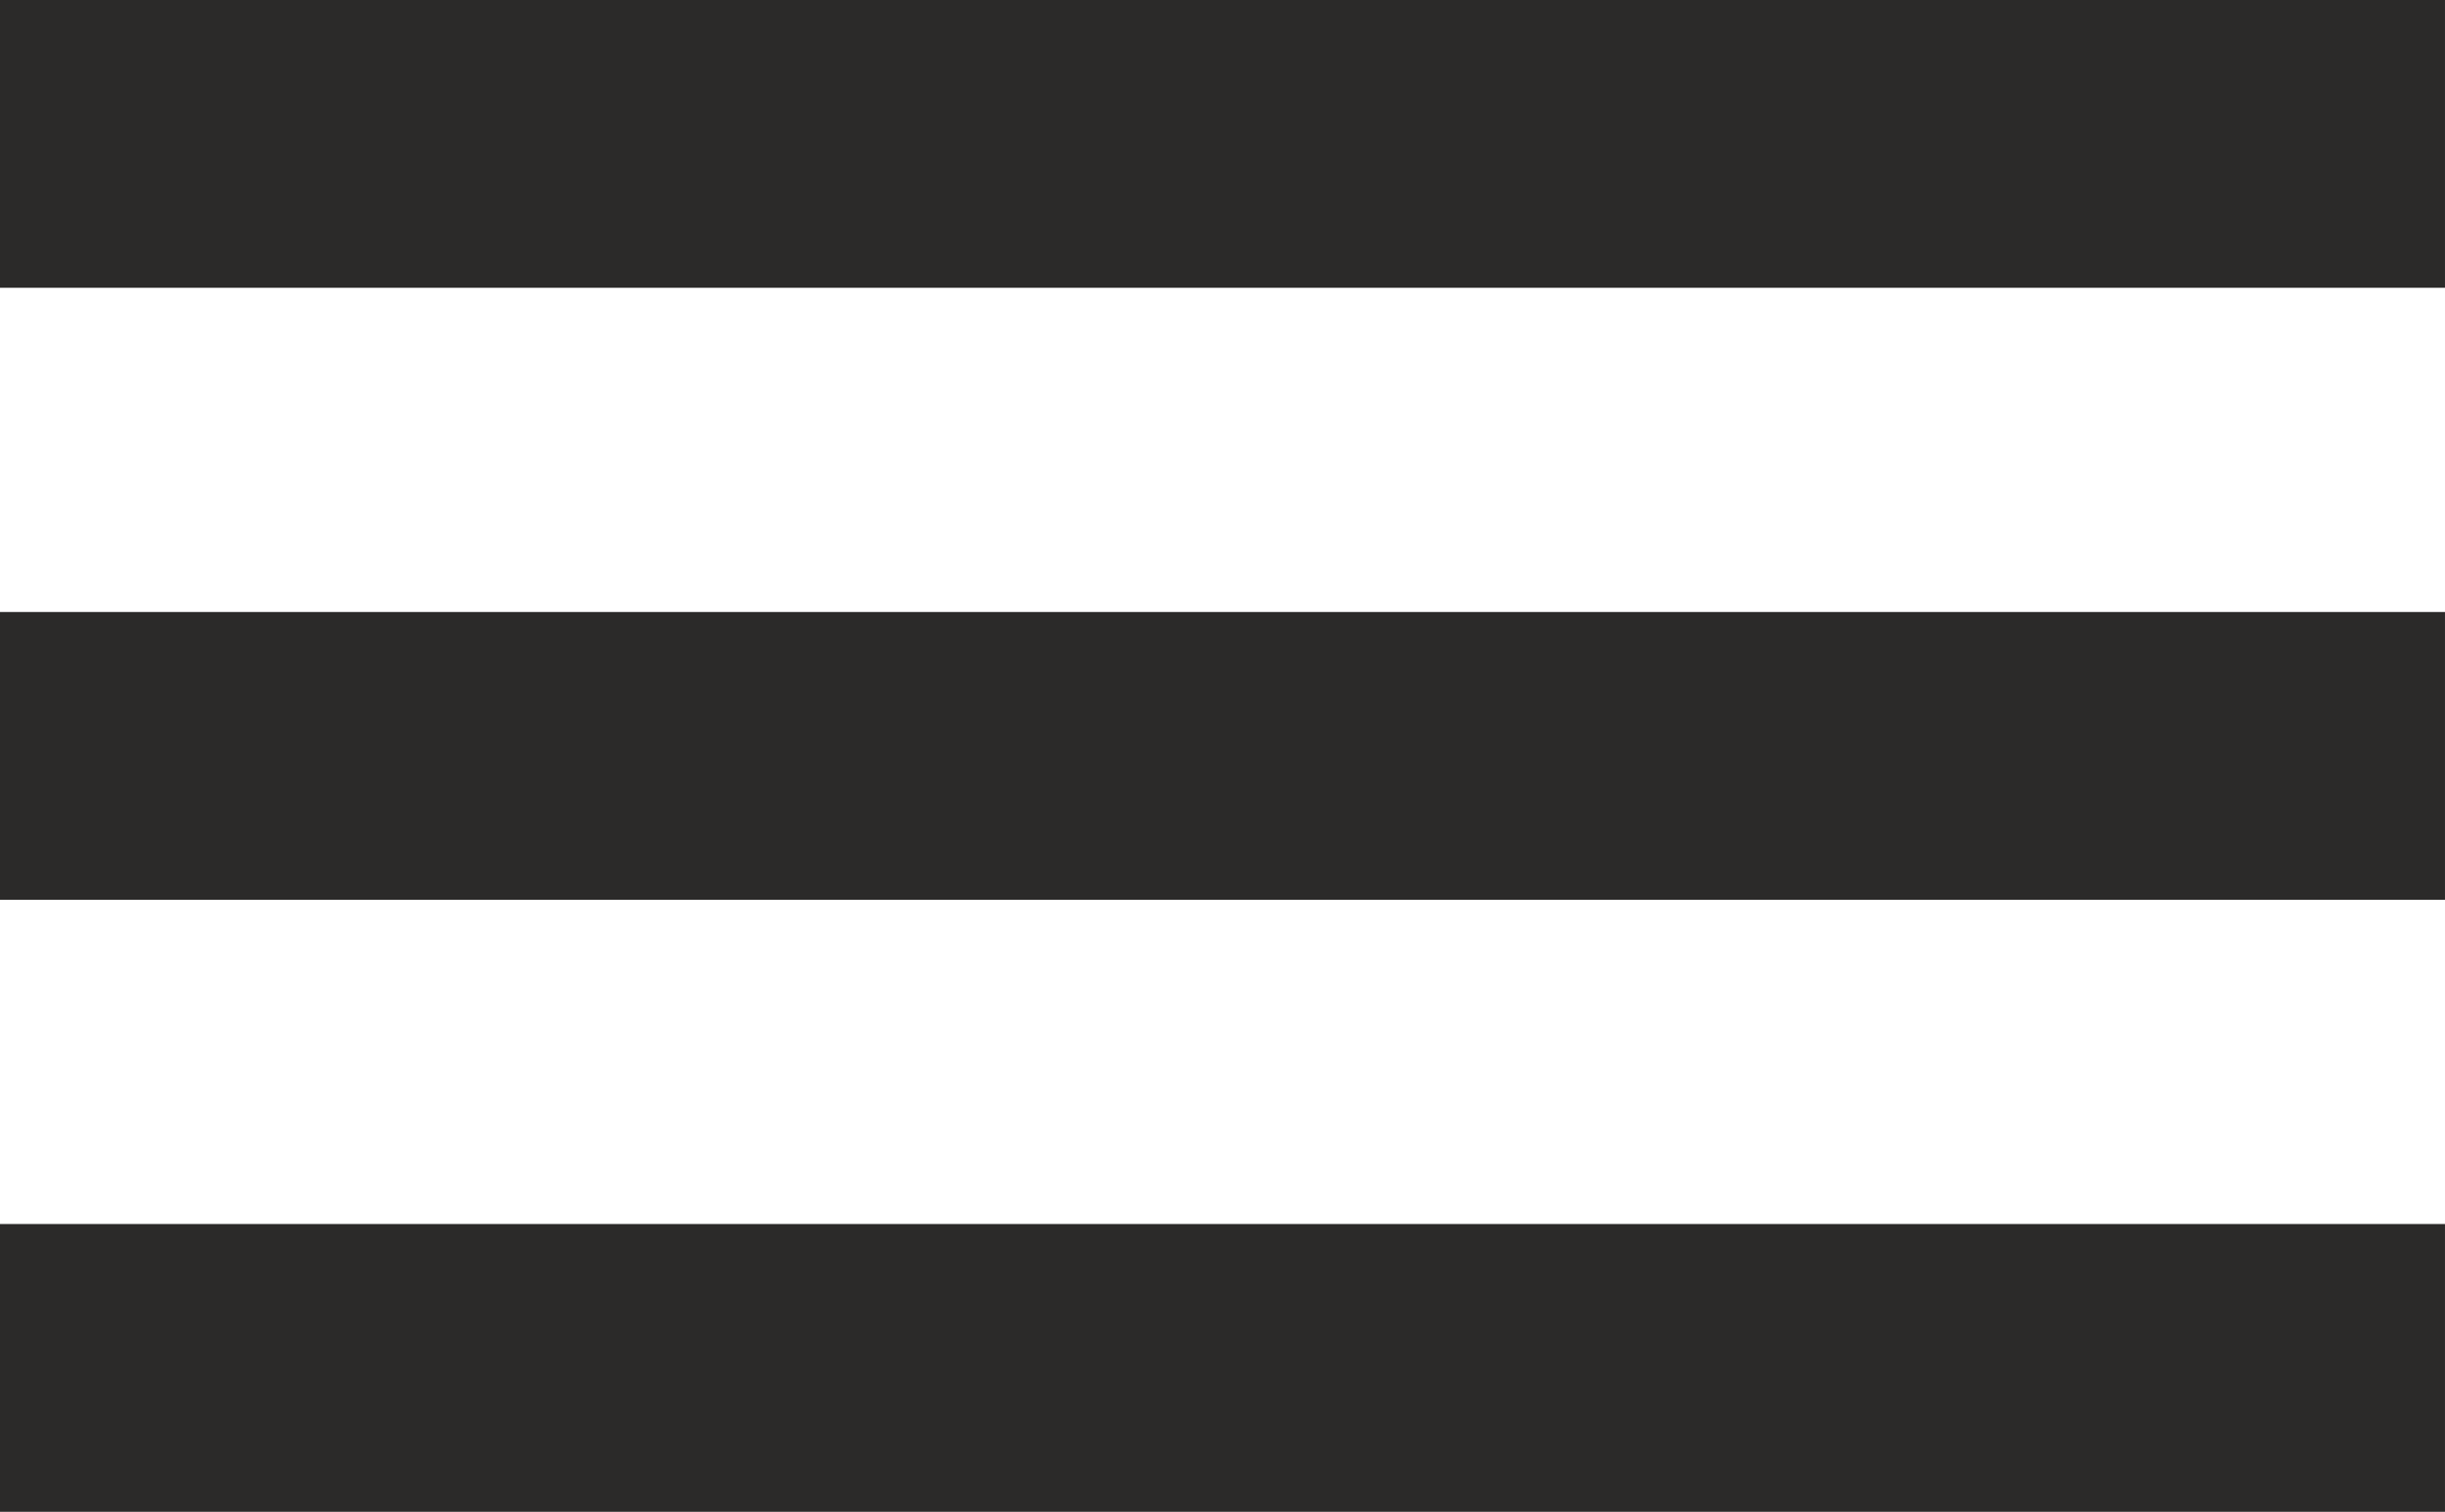 <?xml version="1.0" encoding="UTF-8"?> <!-- Creator: CorelDRAW 2020 (64-Bit) --> <svg xmlns="http://www.w3.org/2000/svg" xmlns:xlink="http://www.w3.org/1999/xlink" xmlns:xodm="http://www.corel.com/coreldraw/odm/2003" xml:space="preserve" width="17.881mm" height="11.056mm" style="shape-rendering:geometricPrecision; text-rendering:geometricPrecision; image-rendering:optimizeQuality; fill-rule:evenodd; clip-rule:evenodd" viewBox="0 0 1788.16 1105.63"> <defs> <style type="text/css"> <![CDATA[ .fil0 {fill:#2B2A29} ]]> </style> </defs> <g id="Слой_x0020_1">  <rect class="fil0" x="-0.01" y="895.17" width="1788.16" height="210.46"></rect> <rect class="fil0" x="-0.01" y="447.58" width="1788.16" height="210.46"></rect> <rect class="fil0" x="-0.01" width="1788.16" height="210.46"></rect> </g> </svg> 